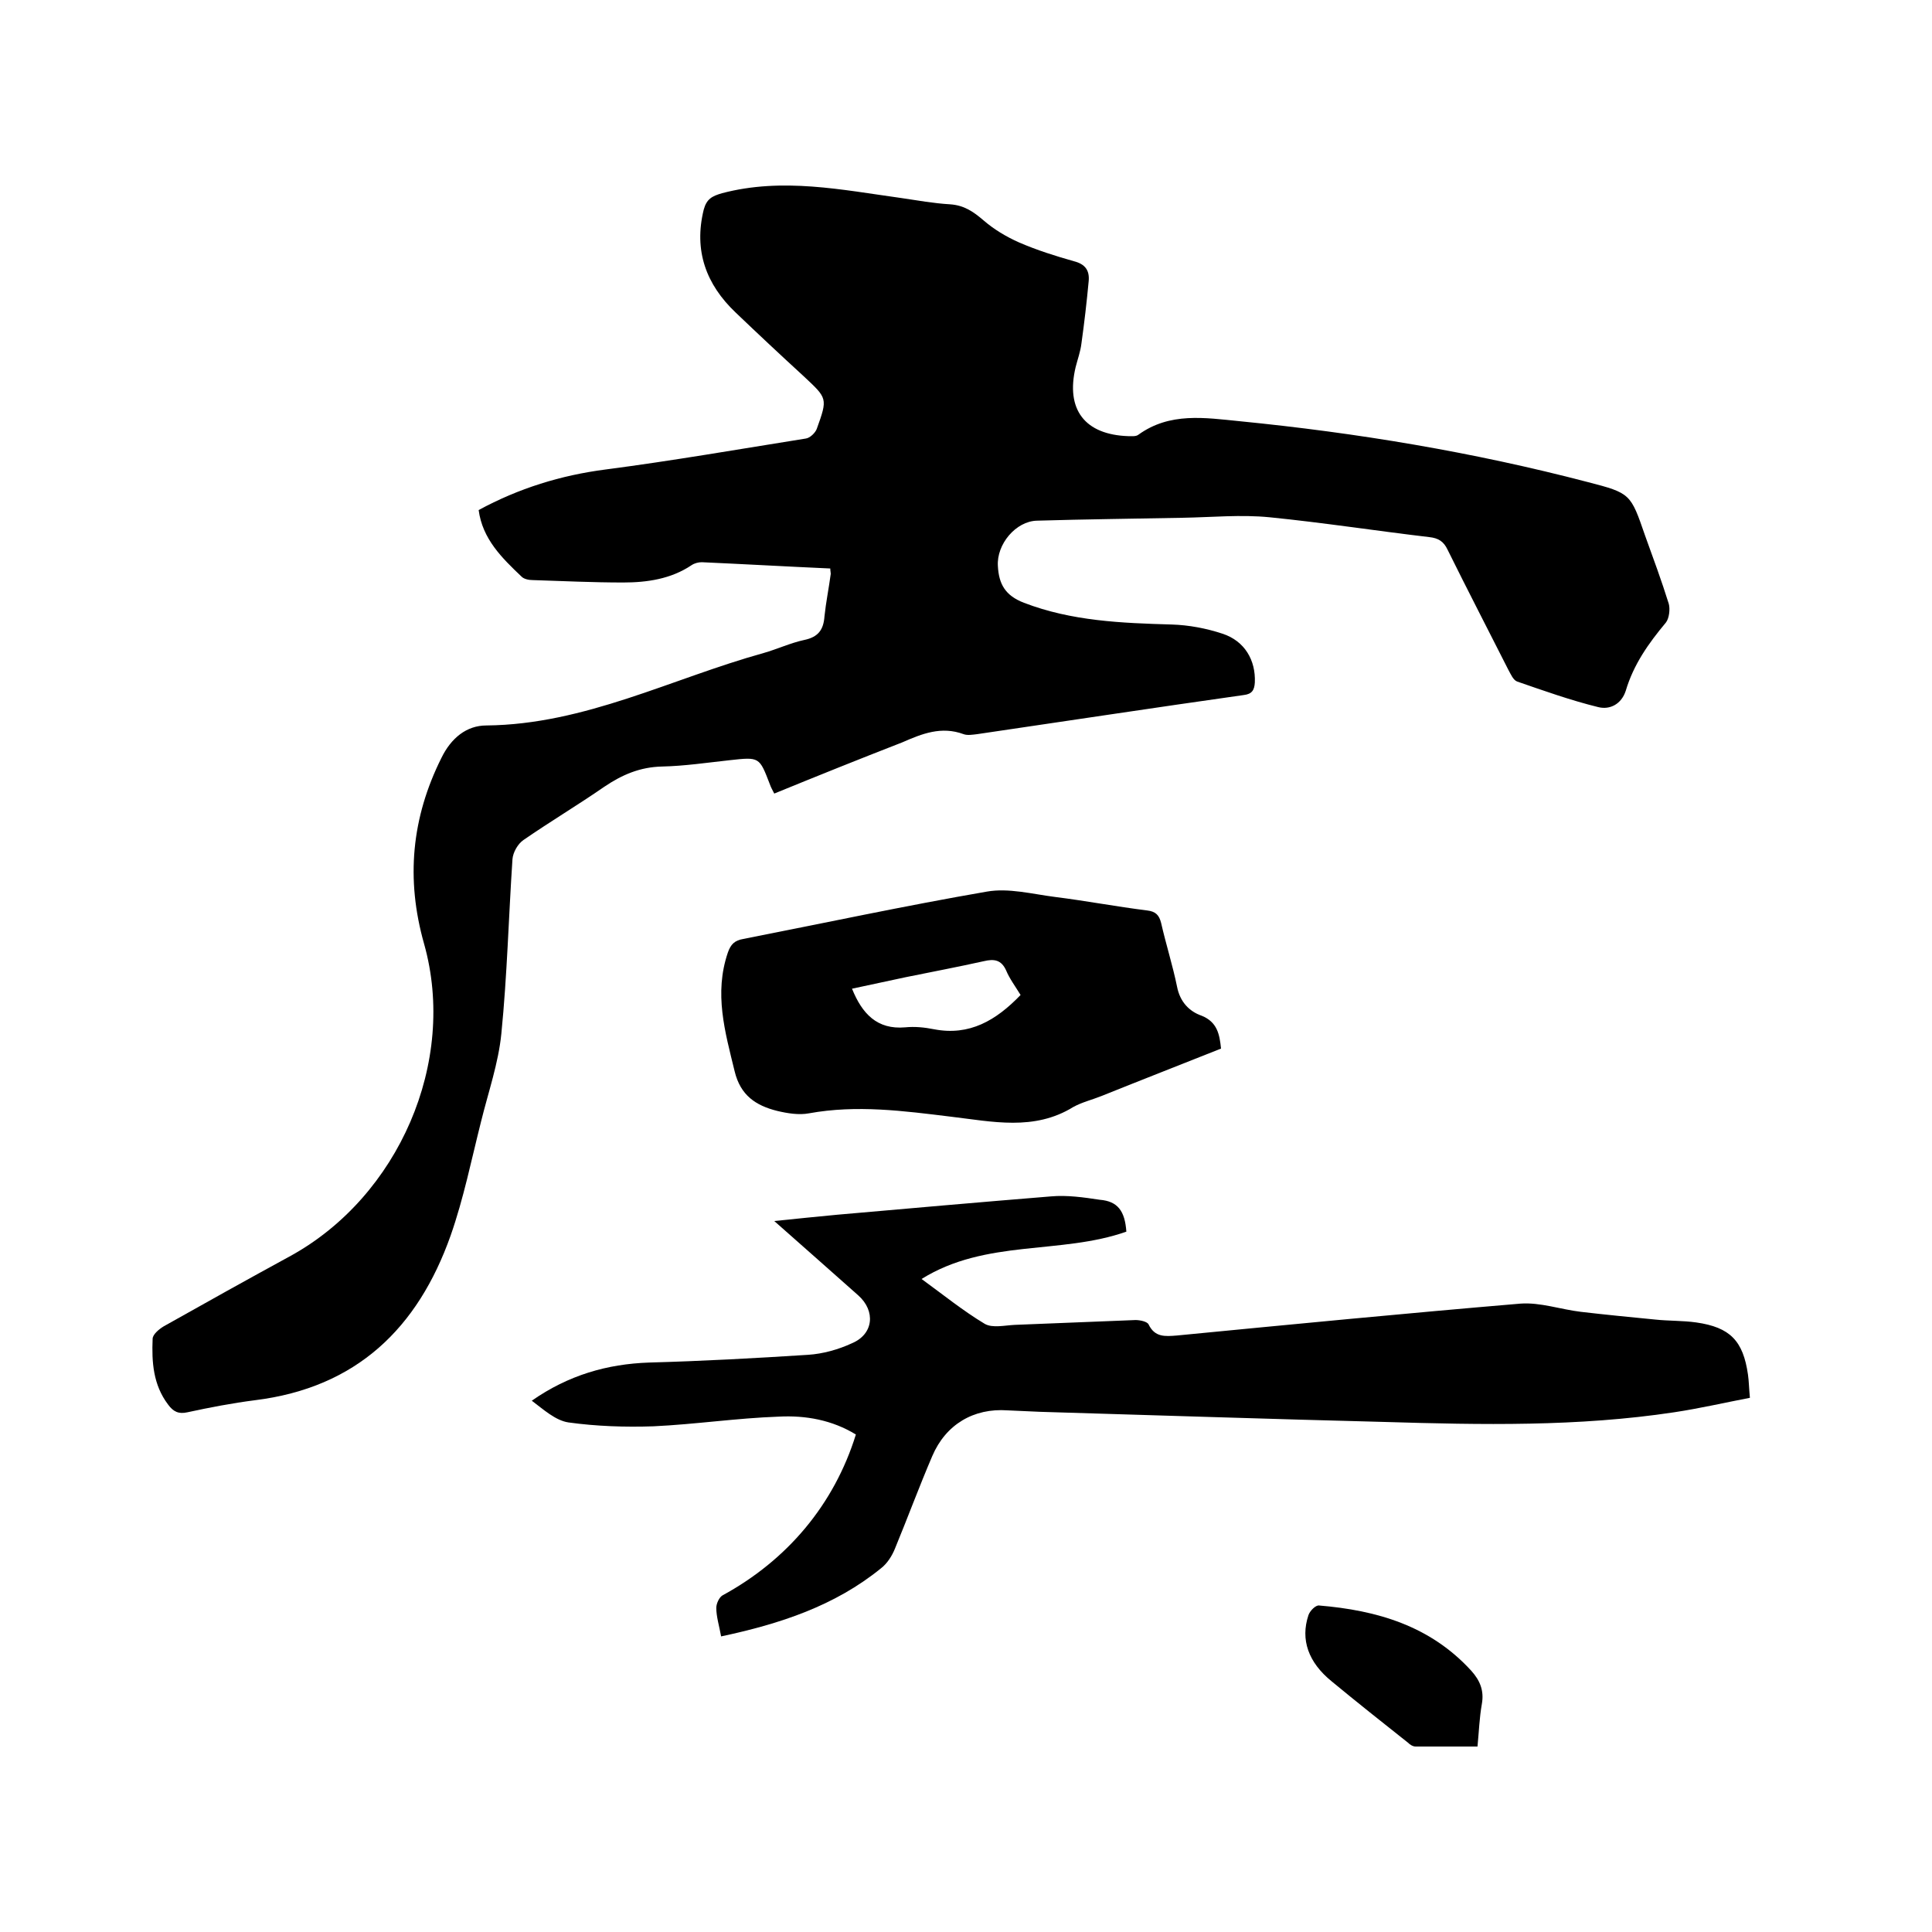 <svg enable-background="new 0 0 400 400" viewBox="0 0 400 400" xmlns="http://www.w3.org/2000/svg"><path d="m160.3 164.3c-.4-.8-.7-1.3-.9-1.9-2.2-5.7-2.1-5.7-8.4-5-4.6.5-9.3 1.2-13.9 1.3s-8.3 1.7-12 4.2c-5.5 3.8-11.2 7.2-16.7 11-1.2.8-2.2 2.6-2.3 4-.8 12-1.1 24.1-2.3 36.1-.6 6.1-2.7 12.1-4.2 18.2-2 7.9-3.6 15.9-6.3 23.6-6.8 19.2-19.5 31.5-40.5 34.1-4.7.6-9.4 1.5-14 2.5-1.8.4-2.9-.1-4-1.6-3.1-4.1-3.4-8.8-3.2-13.6 0-.9 1.3-2 2.3-2.6 8.7-4.9 17.5-9.8 26.3-14.6 22.3-12.3 34.5-40.1 27.6-64.6-3.8-13.4-2.6-26.1 3.6-38.5 2-4.1 5.2-6.7 9.3-6.7 20.4-.2 38.3-9.7 57.4-15 2.8-.8 5.6-2.1 8.4-2.7 2.9-.6 4-2.1 4.2-4.9.3-2.9.9-5.8 1.3-8.8 0-.3-.1-.6-.1-1.1-8.9-.4-17.7-.9-26.6-1.3-.7 0-1.5.2-2.1.6-4.3 2.9-9.3 3.6-14.2 3.6-6.2 0-12.5-.3-18.7-.5-.8 0-1.8-.2-2.3-.7-4.1-3.9-8.1-7.8-8.9-13.8 8.3-4.5 17-7.2 26.3-8.4 13.8-1.8 27.6-4.2 41.4-6.4.9-.1 2-1.2 2.3-2 2.3-6.4 2.2-6.3-2.7-10.9-4.8-4.4-9.5-8.8-14.1-13.2-6.1-5.8-8.7-12.8-6.6-21.3.6-2.2 1.7-2.8 3.8-3.4 12.5-3.3 24.8-.7 37.1 1 3.4.5 6.7 1.1 10.1 1.3 2.9.2 4.8 1.5 6.9 3.3 2.2 1.9 4.7 3.4 7.4 4.6 3.7 1.6 7.5 2.8 11.4 3.9 2.3.6 3.2 1.9 3 4.1-.4 4.3-.9 8.6-1.5 12.9-.2 1.7-.8 3.3-1.2 4.9-2.1 8.8 1.9 14 10.9 14.3.7 0 1.6.1 2.1-.3 6.5-4.7 13.8-3.5 20.9-2.8 24.3 2.4 48.4 6.4 72.1 12.6 8.9 2.3 8.9 2.4 11.9 11.1 1.7 4.7 3.4 9.3 4.9 14.1.3 1.1.1 3-.6 3.9-3.6 4.3-6.7 8.7-8.3 14.1-.9 2.8-3.3 4-5.7 3.4-5.7-1.4-11.3-3.4-16.8-5.3-.8-.3-1.3-1.5-1.8-2.4-4.2-8.3-8.5-16.6-12.6-24.9-.8-1.7-1.9-2.4-3.8-2.6-11-1.3-22-3-33-4.1-6-.6-12 0-18.1.1-10 .2-20.1.3-30.1.6-4.4.1-8.4 4.9-8.1 9.4.2 3.7 1.5 6.1 5.4 7.6 9.9 3.8 20.2 4.2 30.6 4.5 3.5.1 7.2.8 10.5 1.9 4.6 1.5 6.9 5.5 6.7 10.1-.1 1.6-.6 2.4-2.3 2.6-18.4 2.6-36.8 5.4-55.2 8.1-.9.1-2 .3-2.8 0-4.6-1.7-8.6-.1-12.7 1.7-9 3.5-17.7 7-26.5 10.6z"/><path d="m233.2 255c-13.6 4.8-29.1 1.5-42.4 9.8 4.4 3.2 8.6 6.6 13.1 9.3 1.6.9 4.1.3 6.2.2 8.3-.3 16.7-.7 25-1 .9 0 2.4.3 2.7.9 1.3 2.7 3.4 2.5 5.9 2.3 23.7-2.3 47.4-4.6 71.1-6.6 4.1-.3 8.3 1.2 12.5 1.7 5.1.6 10.3 1.1 15.4 1.6 2.8.3 5.7.2 8.5.6 7 1 9.7 3.8 10.7 10.8.2 1.4.2 2.7.4 4.8-5.2 1-10.4 2.2-15.7 3-19.9 3-39.9 2.6-59.9 2-23.8-.6-47.6-1.4-71.4-2.1-2.2-.1-4.4-.2-6.7-.3-7-.5-12.8 2.9-15.6 9.5-2.7 6.3-5.1 12.8-7.7 19.1-.6 1.5-1.6 3.1-2.9 4.1-9.6 7.8-20.9 11.5-33.1 14.1-.4-2.2-1-4.1-1-5.9 0-.9.6-2.2 1.3-2.6 13.4-7.3 23.1-18.8 27.6-33.3-4.9-3-10.4-4-16-3.7-8.6.3-17.3 1.6-25.9 2-5.9.2-11.8 0-17.6-.8-2.7-.4-5.2-2.7-7.6-4.5 7.6-5.3 15.6-7.6 24.3-7.9 11-.3 22-.9 32.9-1.6 3.1-.2 6.3-1.1 9.1-2.4 4.5-1.9 4.9-6.7 1.3-9.9-5.6-5-11.2-9.9-17.4-15.4 4.7-.5 8.9-.9 13-1.3 14.8-1.3 29.5-2.6 44.3-3.8 3.3-.3 6.8.2 10.1.7 3.7.3 5.2 2.3 5.5 6.6z"/><path d="m252.8 217.1c-8.3 3.3-16.5 6.5-24.7 9.8-2 .8-4.1 1.3-5.9 2.3-8.1 5-16.8 3-25.3 2-9.8-1.2-19.5-2.5-29.4-.7-2.1.4-4.5 0-6.6-.5-4.4-1.1-7.6-3.2-8.8-8.2-2-8.2-4.3-16.1-1.4-24.6.6-1.7 1.4-2.5 3.2-2.8 16.8-3.3 33.6-6.9 50.4-9.8 4.5-.8 9.4.5 14.1 1.1 6.4.8 12.7 2 19.1 2.8 1.8.2 2.5 1 2.9 2.6 1 4.4 2.4 8.8 3.3 13.2.6 3.1 2.5 5.1 5.1 6 3.2 1.3 3.7 3.8 4 6.8zm-41.5-11.1c-1.1-1.8-2.3-3.4-3-5.1-1-2.2-2.5-2.4-4.6-1.9-5.4 1.2-10.7 2.2-16.1 3.3-3.7.8-7.5 1.6-11.2 2.4 2.1 5.2 5.2 8.5 11 8 2-.2 4 0 6 .4 7.3 1.4 12.8-1.8 17.9-7.1z"/><path d="m305.9 361.6c-4.4 0-8.6 0-12.8 0-.6 0-1.2-.4-1.6-.8-5.3-4.2-10.6-8.4-15.8-12.7-4.8-3.9-6.5-8.6-4.8-13.7.3-.9 1.5-2.1 2.2-2 12 1 23 4.2 31.5 13.5 1.8 2 2.7 4.1 2.2 6.9s-.6 5.7-.9 8.8z"/></svg>